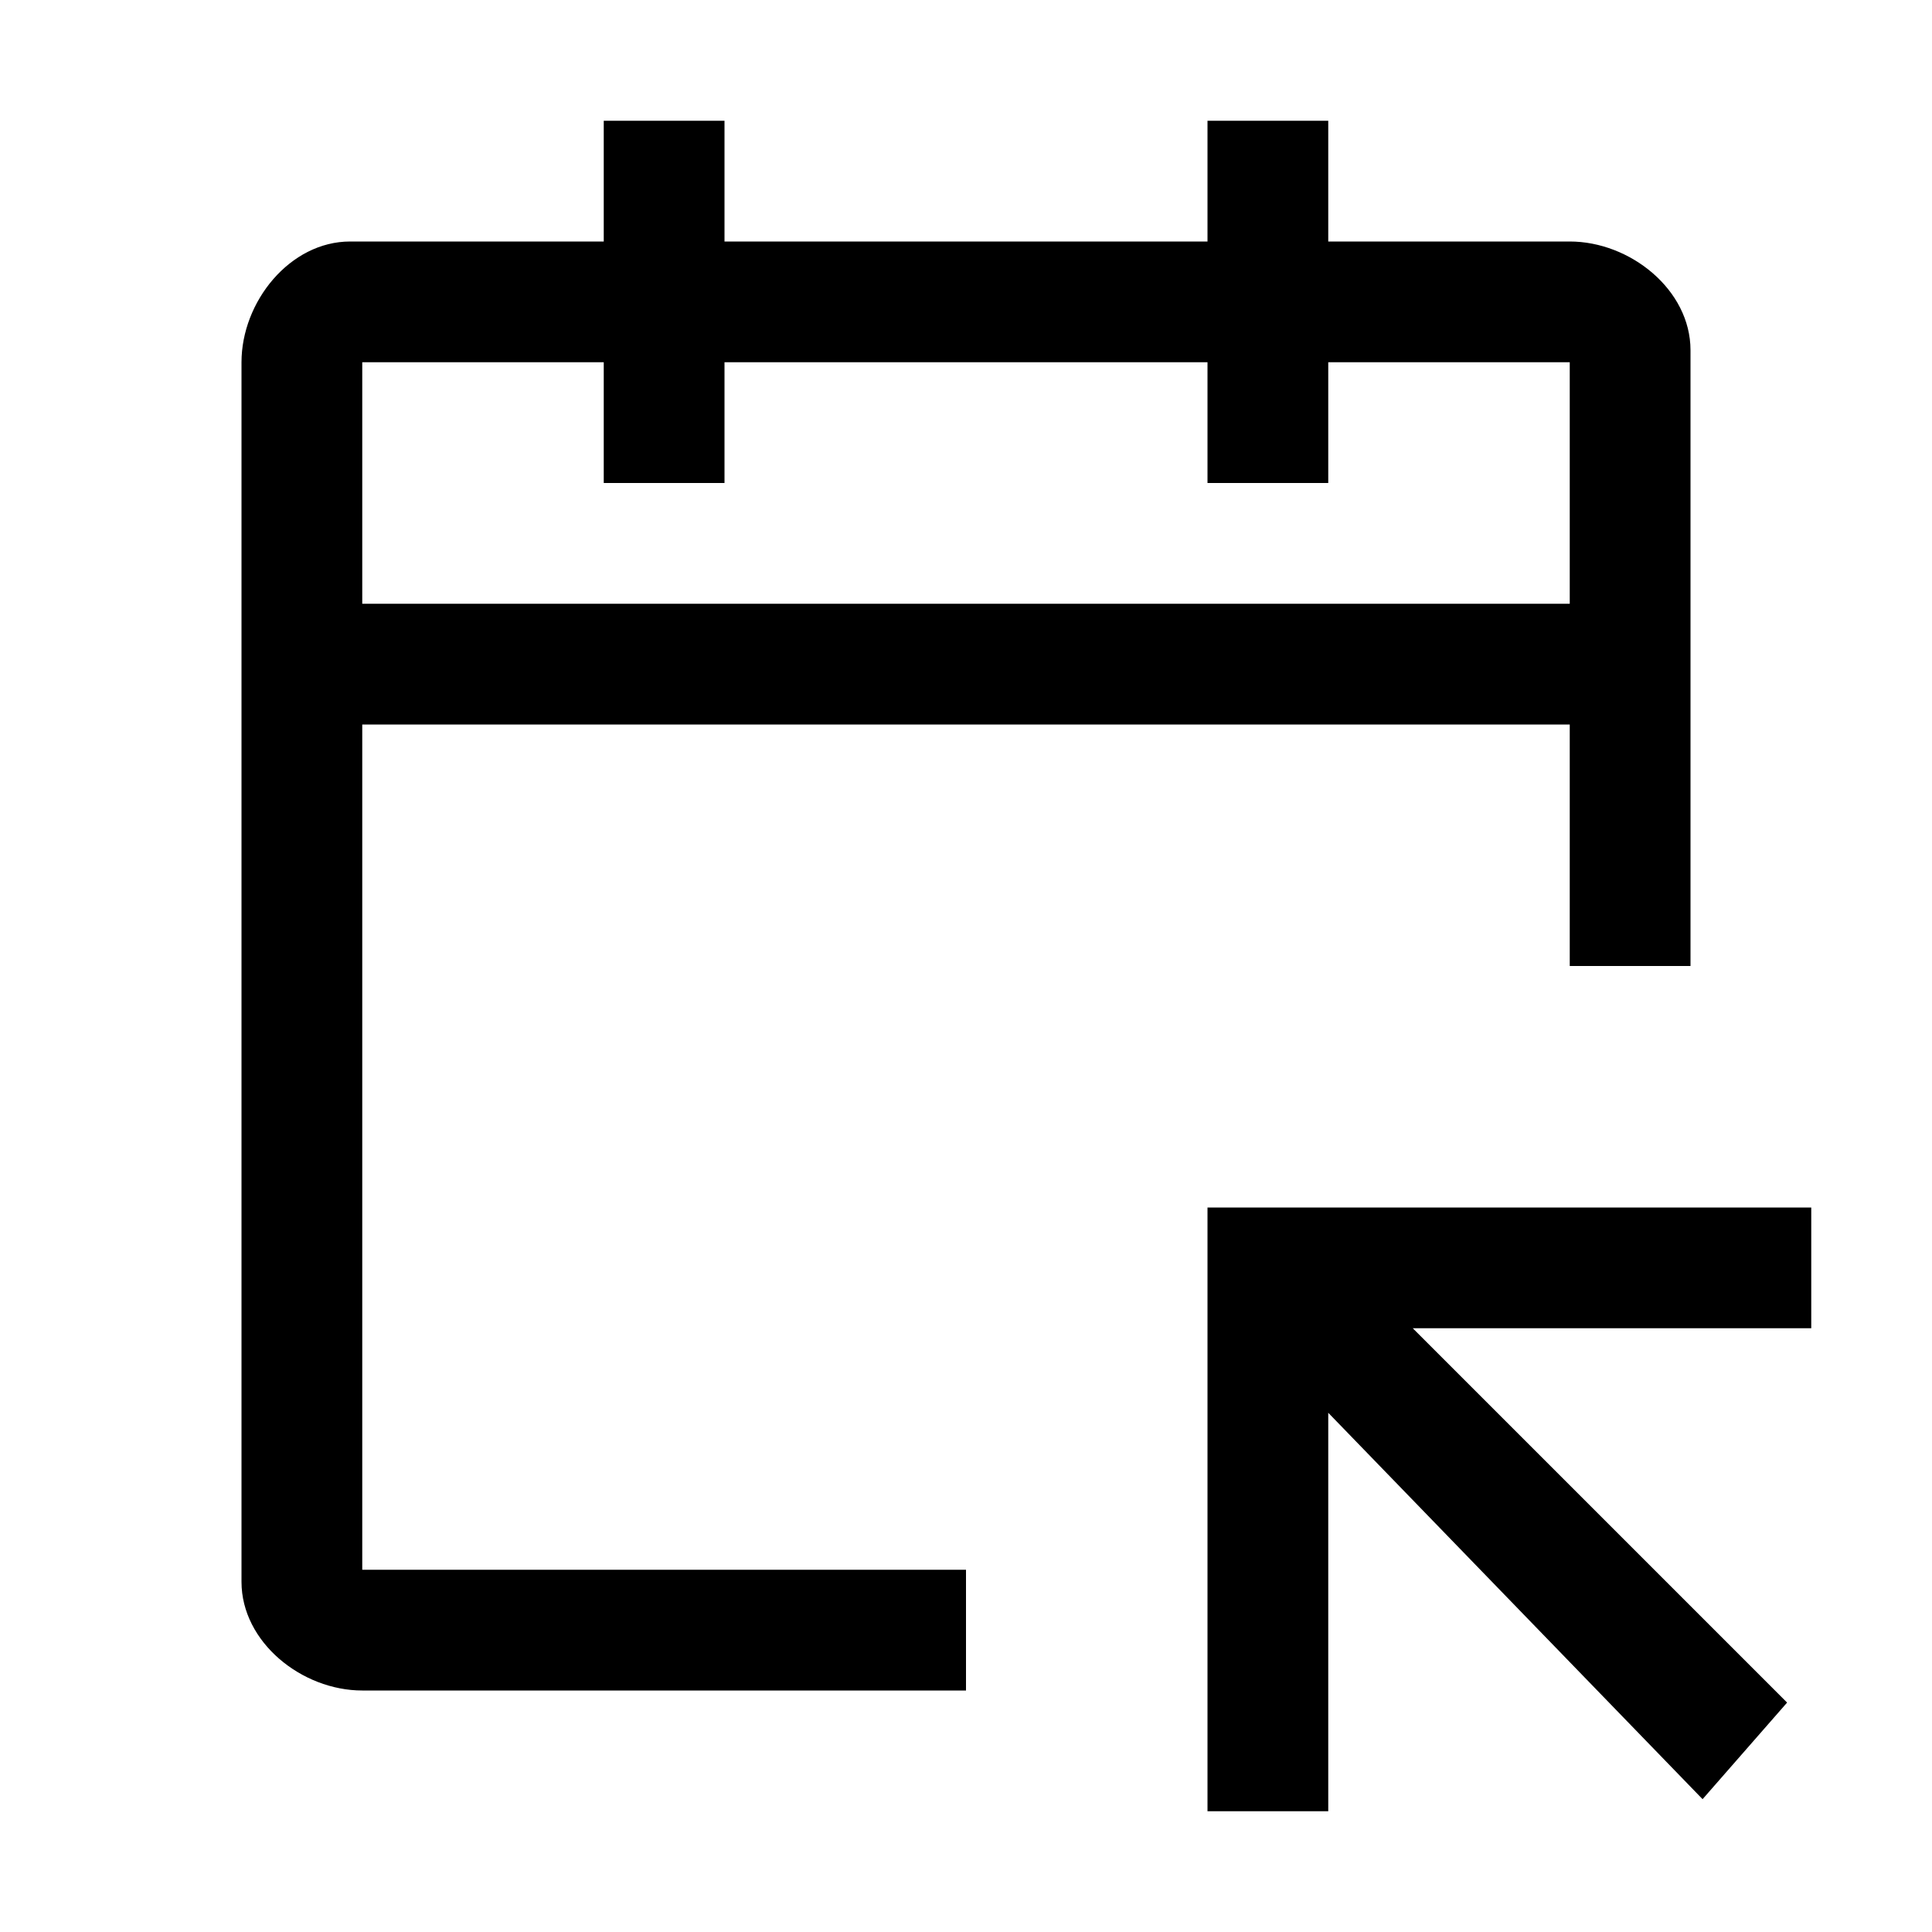 <svg xmlns="http://www.w3.org/2000/svg" style="enable-background:new 0 0 16 16" viewBox="0 0 16 16"><path d="M14.1 14.9L11 11.7V15h-1v-5h5v1h-3.3l3.1 3.1-.7.8zM8 14H3c-.5 0-1-.4-1-.9V3c0-.5.4-1 .9-1H5V1h1v1h4V1h1v1h2c.5 0 1 .4 1 .9V8h-1V6H3v7h5v1zM3 5h10V3h-2v1h-1V3H6v1H5V3H3v2z"/></svg>